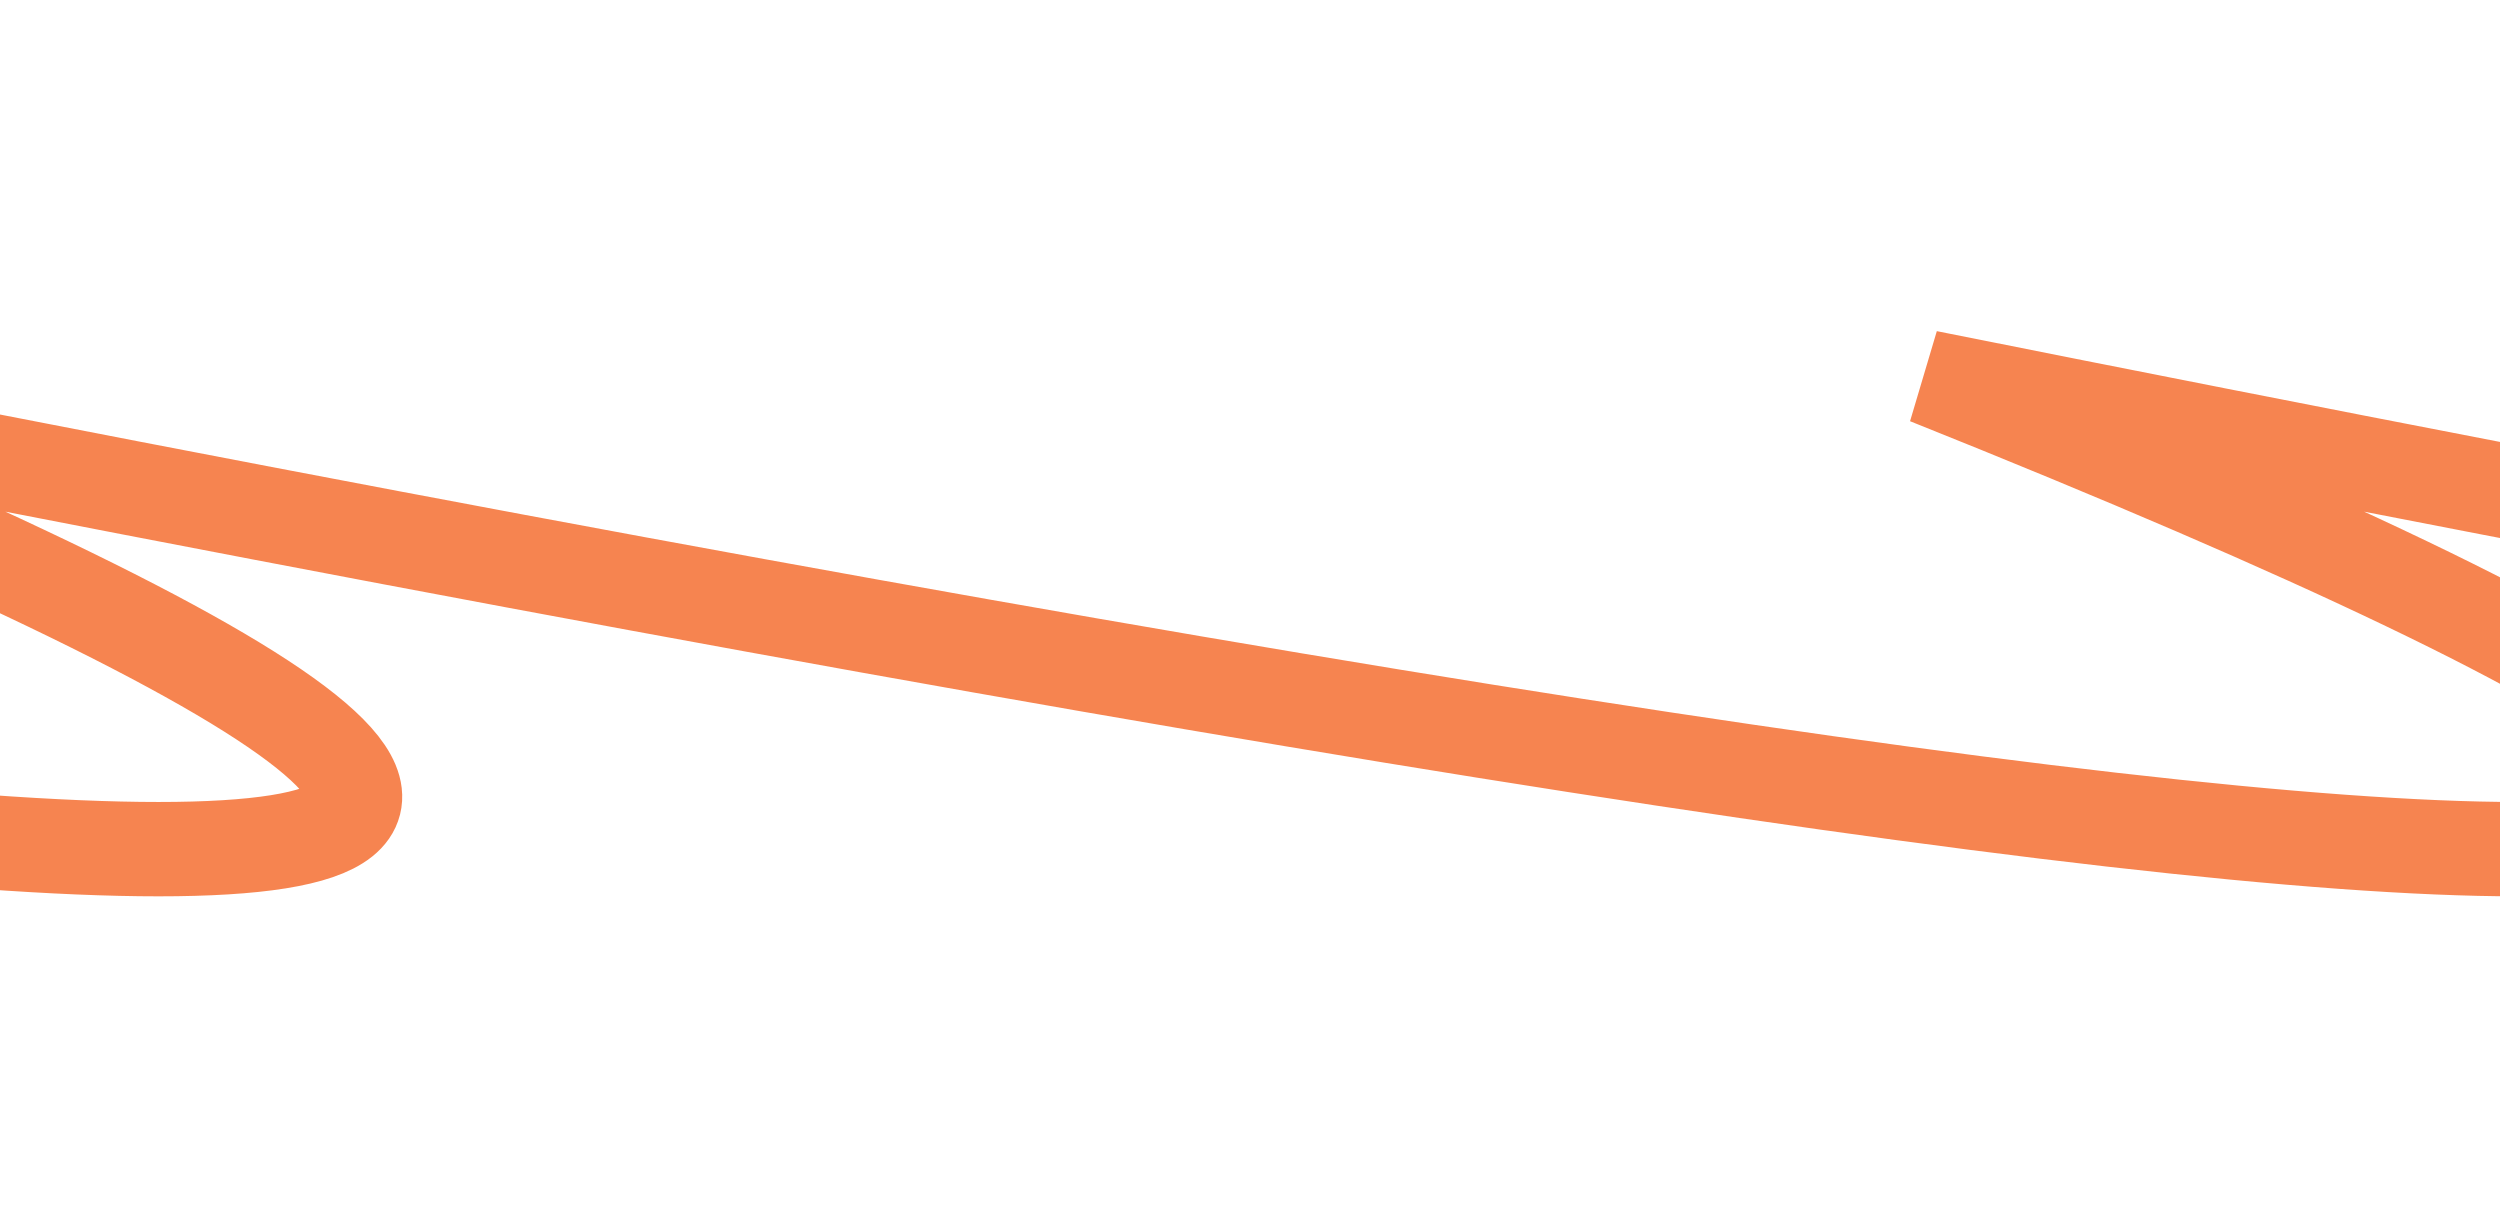 <?xml version="1.0" encoding="UTF-8"?> <svg xmlns="http://www.w3.org/2000/svg" width="320" height="157" viewBox="0 0 320 157" fill="none"><g clip-path="url(#clip0_4645_1628)"><path d="M-2470.58 48.308C-2068.01 128.82 -1967.37 128.82 -2168.66 48.308C-1766.09 128.82 -1665.45 128.82 -1866.73 48.308C-1464.17 128.82 -1363.53 128.82 -1564.81 48.308C-1162.24 128.82 -1061.6 128.82 -1262.89 48.308C-860.322 128.82 -759.681 128.82 -960.963 48.308C-558.399 128.82 -457.758 128.82 -659.04 48.308C-256.476 128.82 -155.835 128.82 -357.117 48.308C45.447 128.82 146.088 128.82 -55.194 48.308C347.37 128.82 448.011 128.82 246.729 48.308C649.293 128.82 749.935 128.82 548.652 48.308" stroke="#F68450" stroke-width="12.077"></path></g><defs><clipPath id="clip0_4645_1628"><rect width="320" height="157" fill="white" transform="matrix(-1 0 0 1 320 0)"></rect></clipPath></defs></svg> 